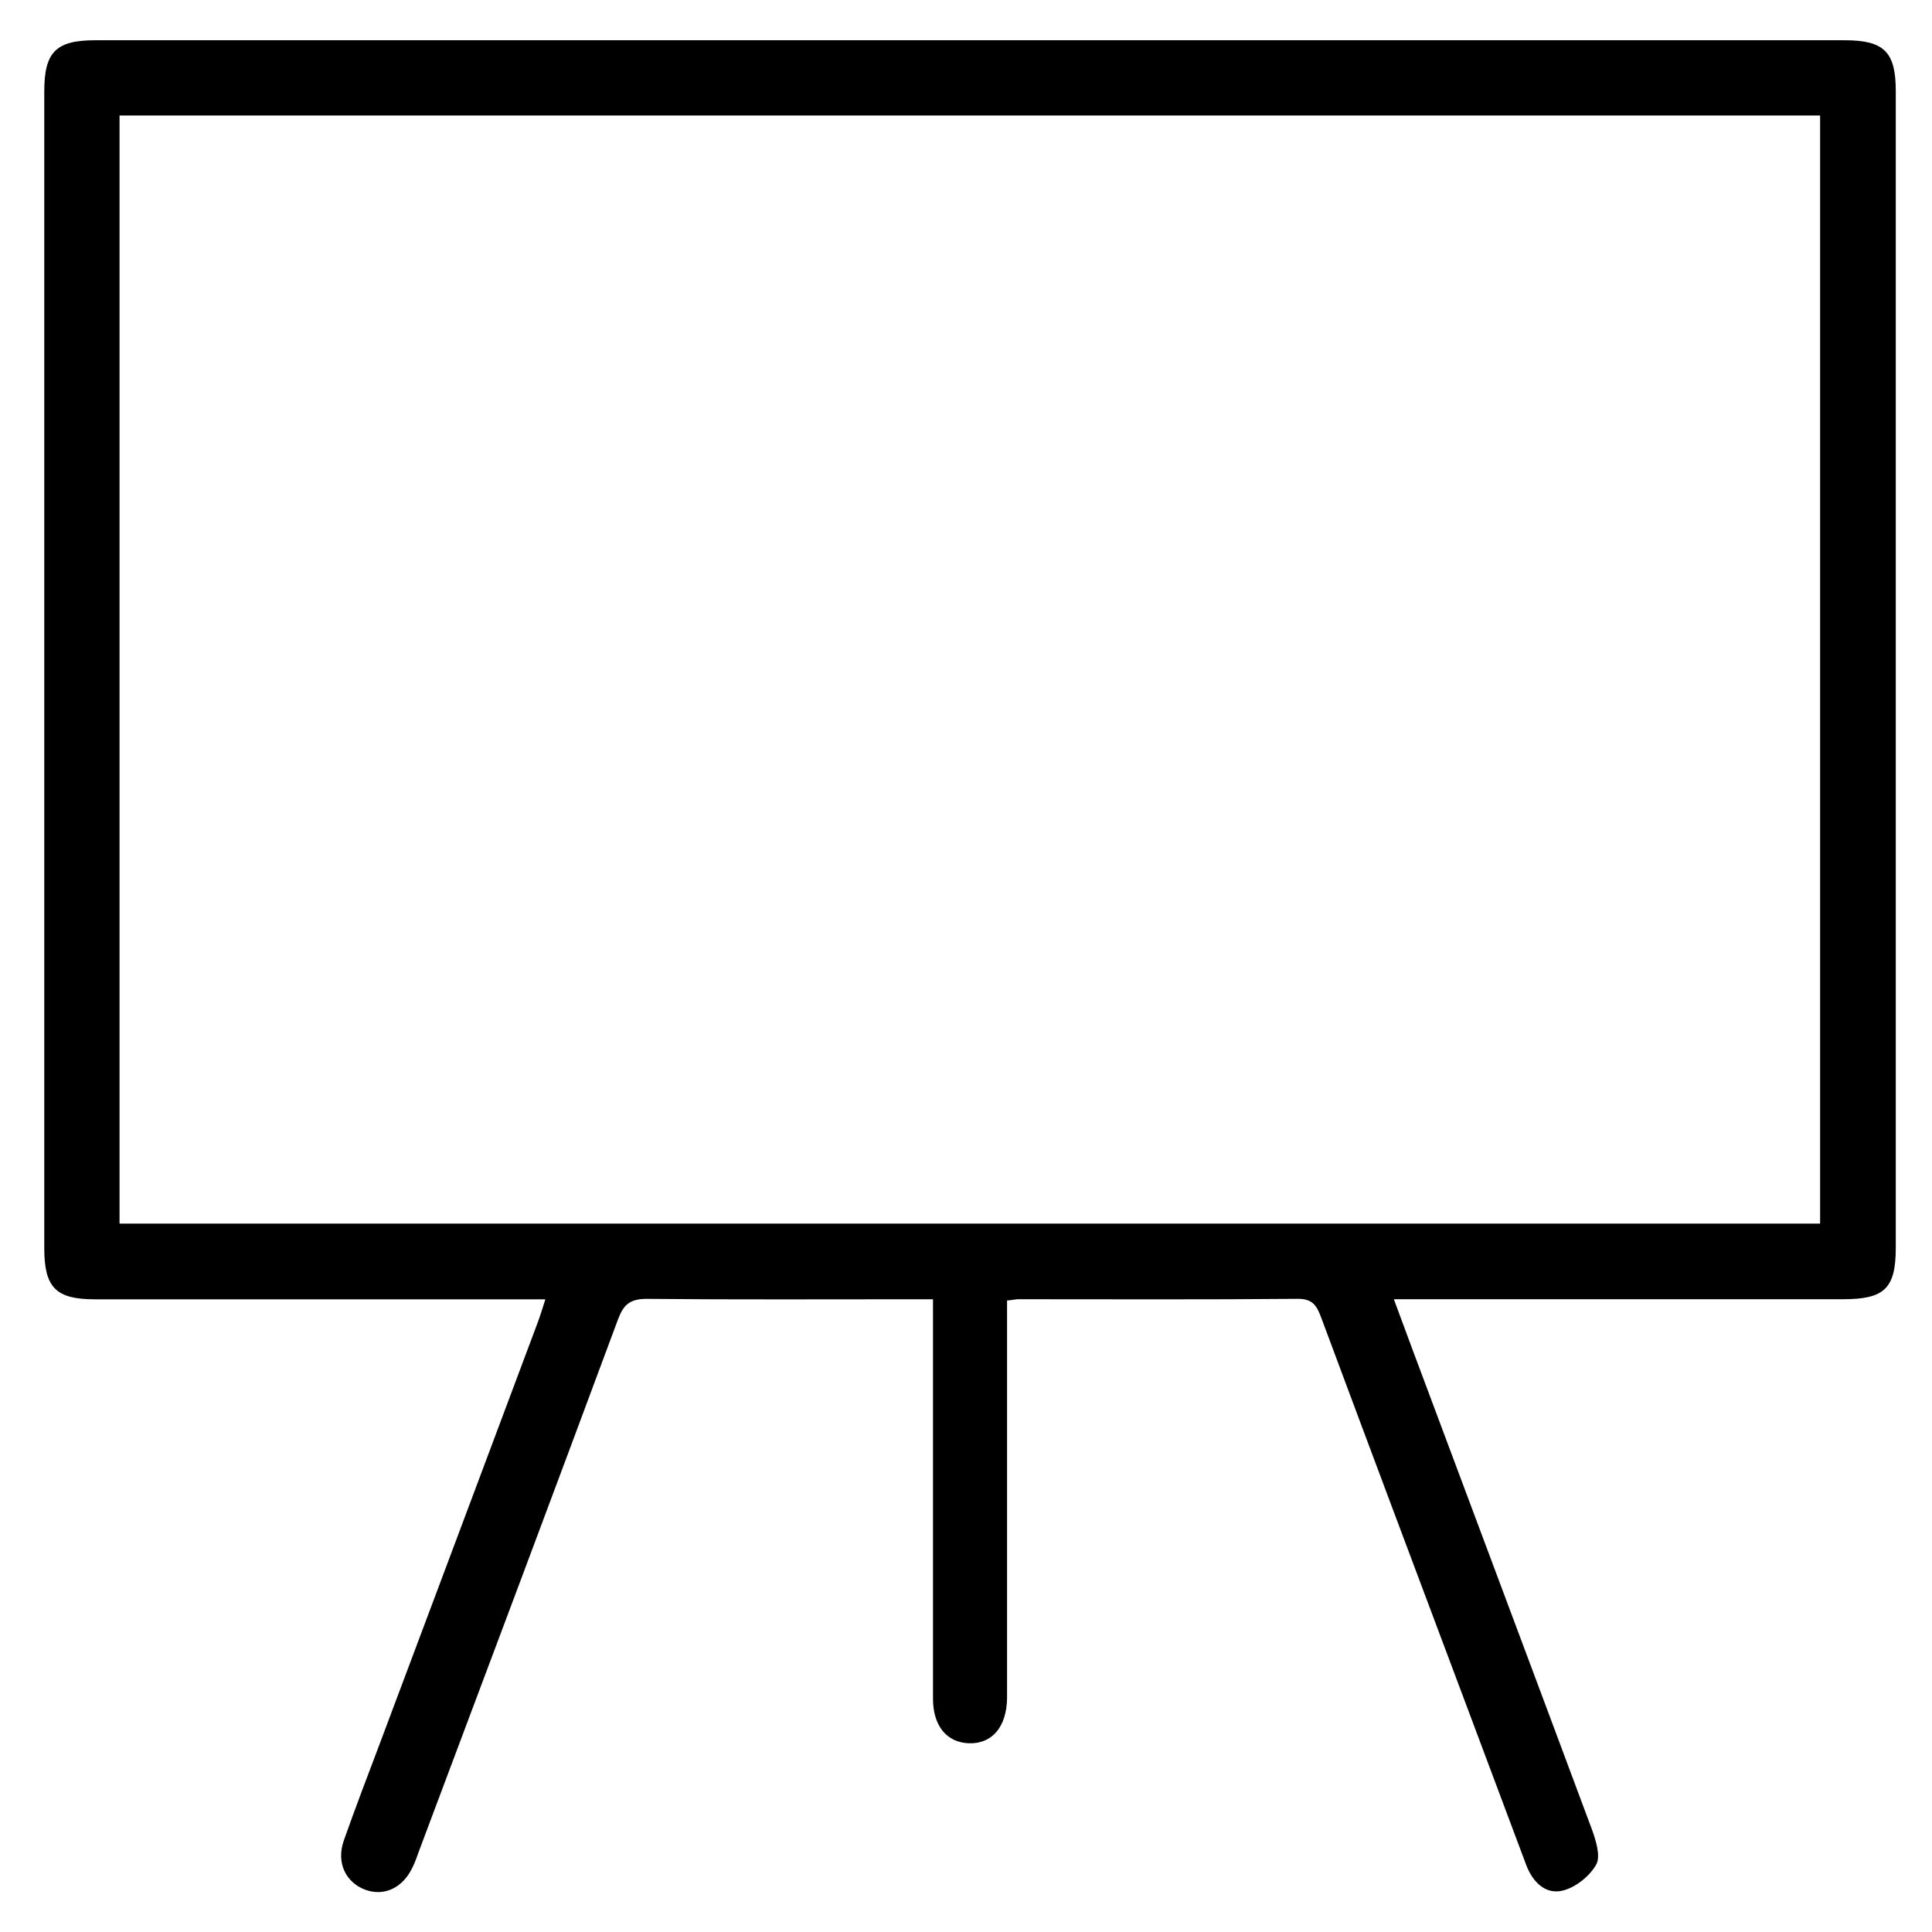 <?xml version="1.0" encoding="utf-8"?>
<!-- Generator: Adobe Illustrator 16.0.0, SVG Export Plug-In . SVG Version: 6.00 Build 0)  -->
<!DOCTYPE svg PUBLIC "-//W3C//DTD SVG 1.1//EN" "http://www.w3.org/Graphics/SVG/1.1/DTD/svg11.dtd">
<svg version="1.1" id="Calque_1" xmlns="http://www.w3.org/2000/svg" xmlns:xlink="http://www.w3.org/1999/xlink" x="0px" y="0px"
	 width="48px" height="48px" viewBox="0 0 48 48" enable-background="new 0 0 48 48" xml:space="preserve">
<g>
	<path d="M25.02,32.311c0,3.18,0,6.299,0,9.42c0,0.149,0,0.31,0,0.459c-0.01,0.711-0.369,1.141-0.95,1.121
		c-0.55-0.021-0.89-0.431-0.89-1.11c0-3.14,0-6.29,0-9.431c0-0.129,0-0.27,0-0.49c-0.2,0-0.38,0-0.56,0
		c-2.18,0-4.37,0.011-6.55-0.01c-0.42,0-0.58,0.141-0.72,0.521c-1.63,4.39-3.28,8.78-4.93,13.17c-0.05,0.14-0.1,0.29-0.17,0.431
		c-0.24,0.51-0.7,0.729-1.17,0.56c-0.49-0.181-0.73-0.671-0.54-1.22c0.28-0.791,0.58-1.58,0.88-2.371
		c1.31-3.489,2.62-6.979,3.93-10.479c0.07-0.18,0.12-0.36,0.2-0.601c-0.26,0-0.47,0-0.67,0c-3.51,0-7.01,0-10.52,0
		c-0.97,0-1.26-0.289-1.26-1.27c0-9.58,0-19.16,0-28.74C1.1,1.29,1.39,1,2.37,1c14.49,0,28.97,0,43.46,0c0.98,0,1.27,0.29,1.27,1.26
		c0,9.58,0,19.16,0,28.74c0,1.01-0.279,1.279-1.31,1.279c-3.49,0-6.97,0-10.46,0c-0.21,0-0.41,0-0.7,0
		c0.32,0.871,0.62,1.671,0.92,2.471c1.33,3.561,2.671,7.13,4,10.7c0.101,0.28,0.22,0.659,0.11,0.87c-0.16,0.289-0.51,0.57-0.83,0.65
		c-0.43,0.109-0.75-0.211-0.91-0.631c-0.51-1.359-1.02-2.72-1.529-4.08c-1.19-3.17-2.381-6.34-3.561-9.51
		c-0.109-0.29-0.2-0.48-0.58-0.48c-2.32,0.021-4.641,0.01-6.96,0.01C25.23,32.279,25.16,32.3,25.02,32.311z M2.97,30.4
		c14.12,0,28.19,0,42.25,0c0-9.21,0-18.371,0-27.53c-14.101,0-28.161,0-42.25,0C2.97,12.06,2.97,21.21,2.97,30.4z"/>
</g>
</svg>
